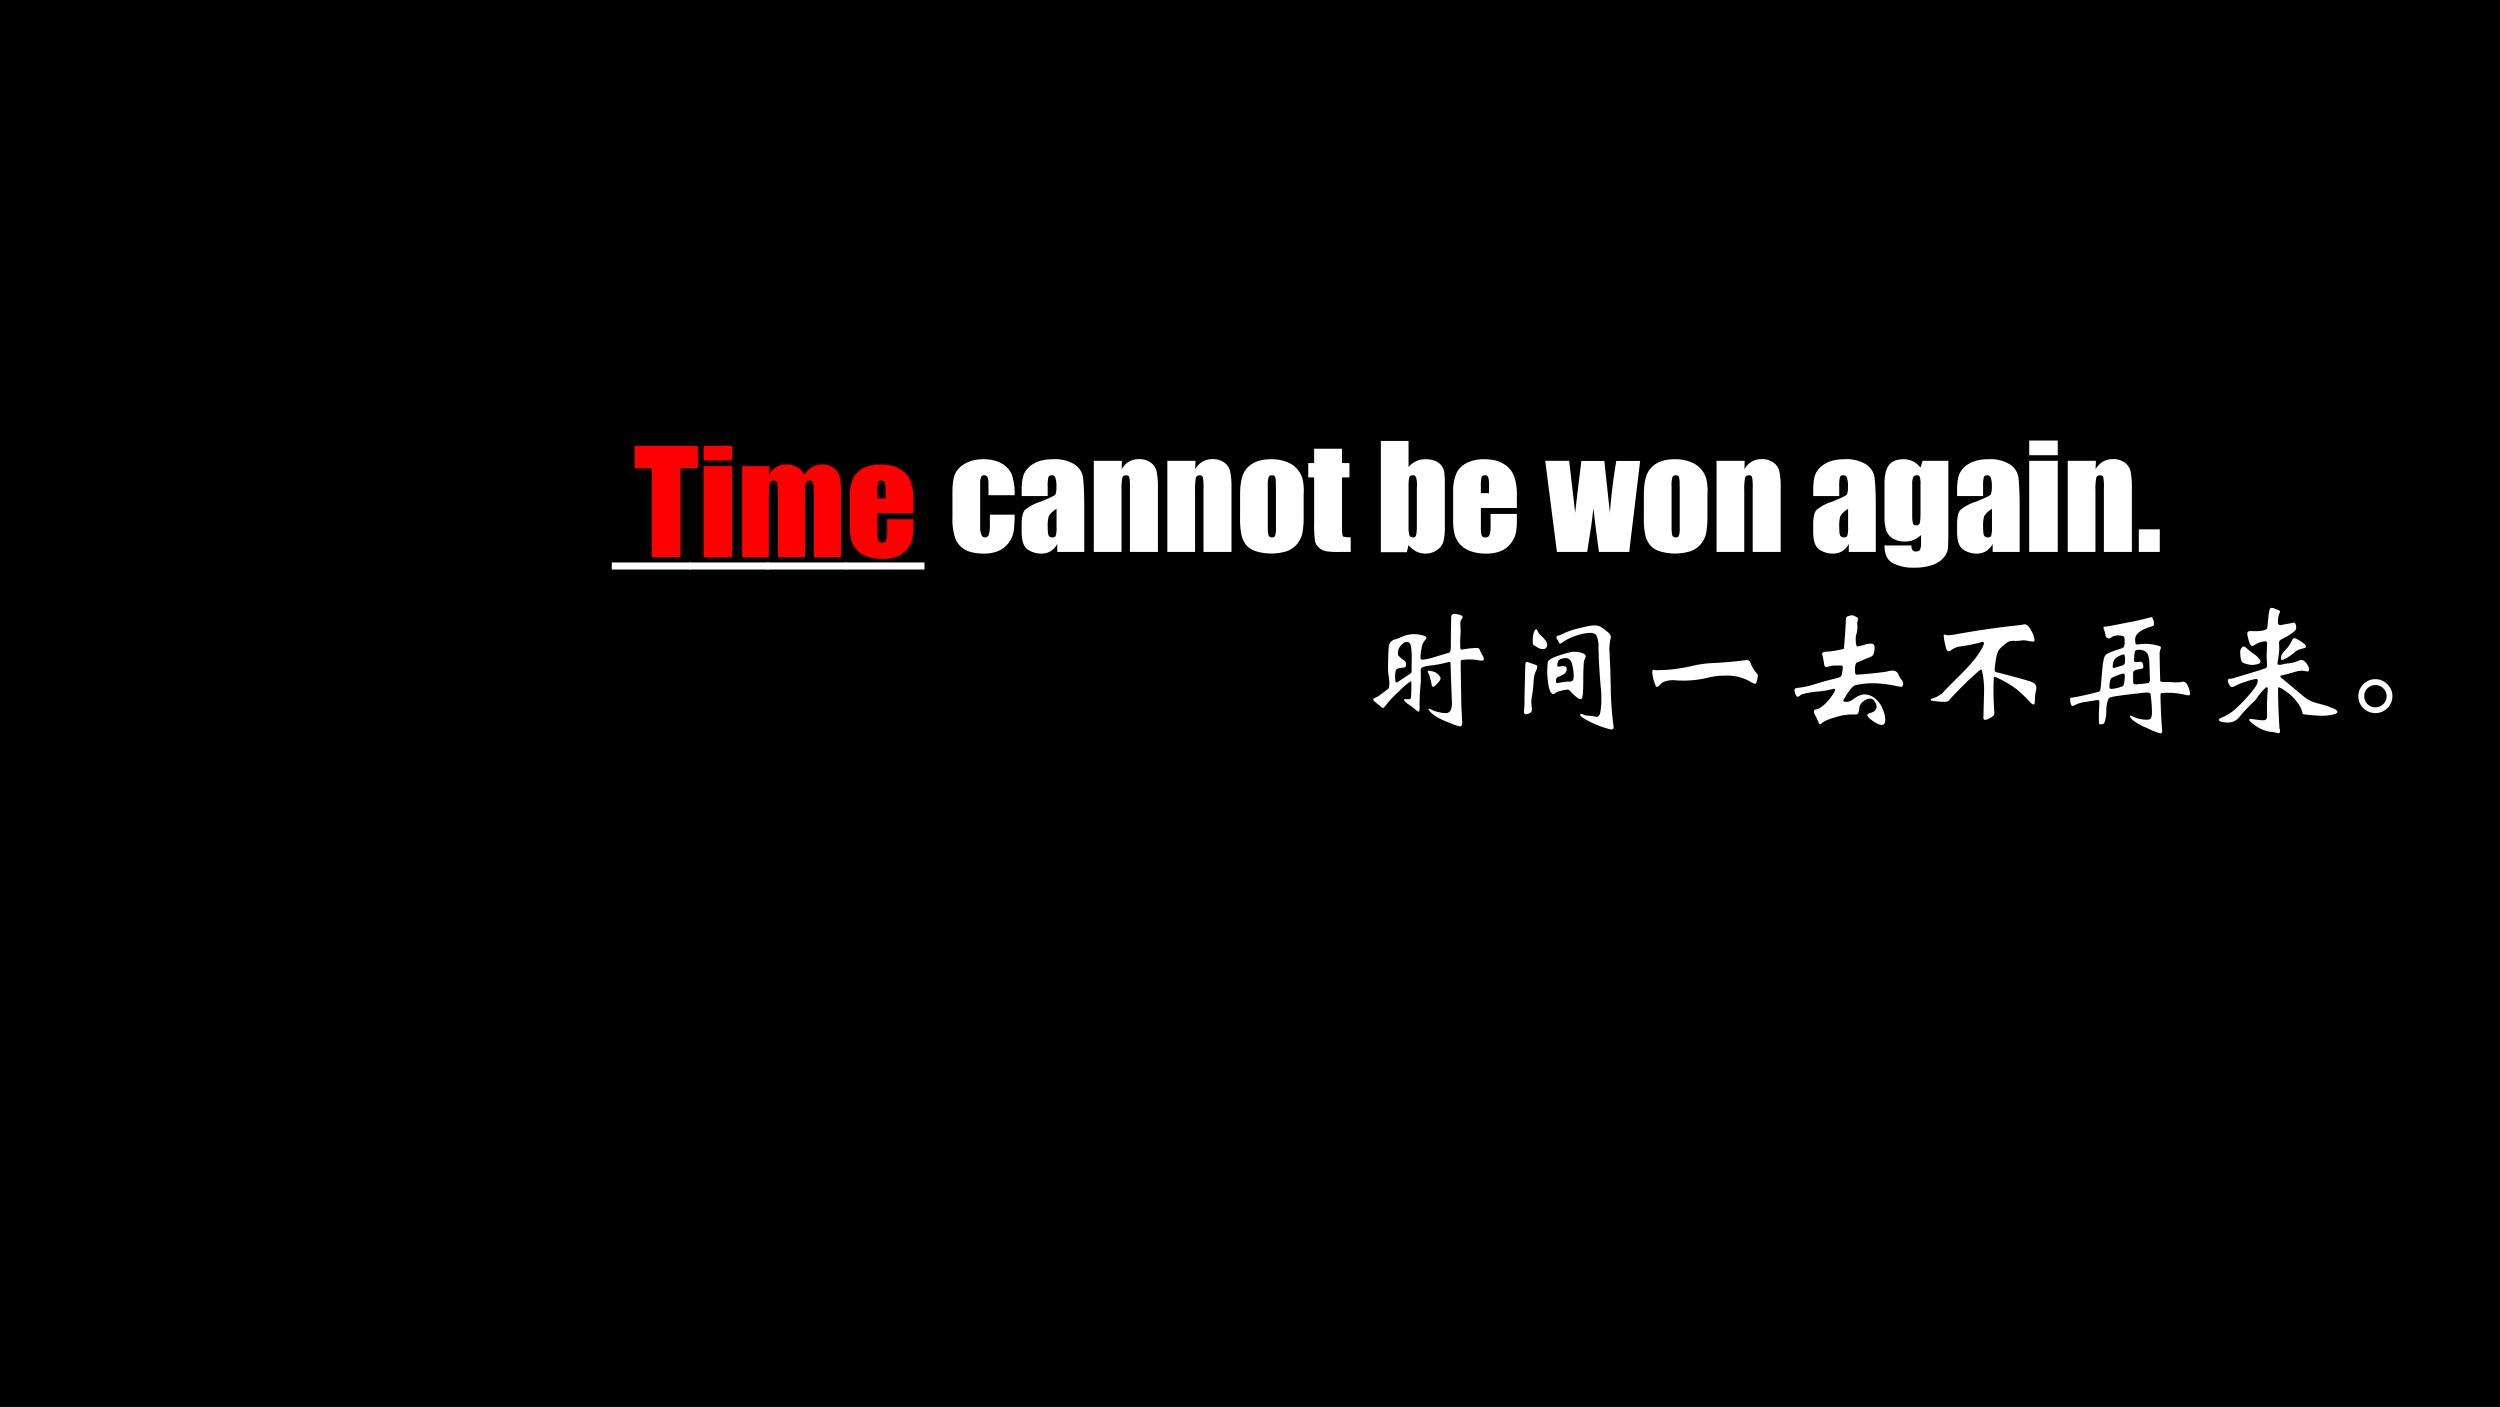 <svg xmlns="http://www.w3.org/2000/svg" xmlns:xlink="http://www.w3.org/1999/xlink" width="1279.84" height="720.16" viewBox="0 0 959.88 540.12"><rect x="0" y="0" width="959.88" height="540.12" fill="#333333" stroke="none"/><g data-name="Artifact"><clipPath id="a"><path fill-rule="evenodd" d="M0 540.12h959.88V0H0Z"/></clipPath><g clip-path="url(#a)"><path fill="#fff" fill-rule="evenodd" d="M0 540.12h959.88V0H0Z"/></g></g><g data-name="P"><clipPath id="b"><path fill-rule="evenodd" d="M0 540.12h959.88V0H0Z"/></clipPath><g clip-path="url(#b)"><path fill-rule="evenodd" d="M.06 540.18h959.88V.06H.06Z"/></g><clipPath id="c"><path fill-rule="evenodd" d="M0 540.12h959.88V0H0Z"/></clipPath><g clip-path="url(#c)"><path fill="none" stroke="#000" stroke-linejoin="round" stroke-width="2" d="M.06 540.18h959.88V.06H.06Z"/></g></g><g data-name="Span"><clipPath id="d"><path fill-rule="evenodd" d="M0 540.12h959.88V0H0Z"/></clipPath><g clip-path="url(#d)"><symbol id="e"><path d="M0 .05h.564V0H0v.05Z"/></symbol><symbol id="f"><path d="M-2147483500-2147483500Z"/></symbol><symbol id="g"><path d="M.442.415H.256V.49A.144.144 0 0 1 .25.542C.245.552.237.557.226.557.215.557.207.553.203.544A.156.156 0 0 1 .197.49V.184a.12.12 0 0 1 .01-.052C.211.12.22.115.231.115c.013 0 .022.006.027.018A.21.21 0 0 1 .266.2v.077h.176A.976.976 0 0 0 .436.162a.184.184 0 0 0-.033-.08.175.175 0 0 0-.071-.061A.262.262 0 0 0 .222 0c-.056 0-.1.01-.133.028a.16.16 0 0 0-.069.08.422.422 0 0 0-.02.147v.184c0 .055.006.096.017.124a.16.16 0 0 0 .07.075C.124.66.167.671.22.671.271.671.315.661.351.64A.16.16 0 0 0 .424.556.431.431 0 0 0 .442.415Z"/></symbol><symbol id="h"><path d="M.185.409H0v.043c0 .05.006.089.017.116a.162.162 0 0 0 .07.072c.035.021.08.031.136.031a.263.263 0 0 0 .15-.035.137.137 0 0 0 .062-.087C.44.515.445.444.445.337V.012H.253v.057A.13.13 0 0 0 .206.017.129.129 0 0 0 .138 0a.169.169 0 0 0-.095.029C.014.049 0 .09 0 .156V.21c0 .049.008.082.023.1A.323.323 0 0 0 .137.37C.2.396.237.413.24.421a.136.136 0 0 1 .007.054.174.174 0 0 1-.008.066.025.025 0 0 1-.025.016C.2.557.193.552.19.543A.26.26 0 0 1 .185.477V.409m.063-.09C.216.298.198.278.192.263A.238.238 0 0 1 .185.194C.185.161.187.14.191.13.196.12.205.115.218.115c.012 0 .02.003.024.011a.18.18 0 0 1 .006.06V.32Z"/></symbol><symbol id="i"><path d="M.2.648.198.588A.146.146 0 0 0 .25.642.14.14 0 0 0 .32.66.136.136 0 0 0 .404.636a.106.106 0 0 0 .042-.06.548.548 0 0 0 .01-.122V0H.257v.449A.417.417 0 0 1 .253.53C.25.54.243.545.23.545S.206.539.203.528a.42.42 0 0 1-.006-.09V0H0v.648h.2Z"/></symbol><symbol id="j"><path d="M.452.432V.273A.674.674 0 0 0 .443.145.182.182 0 0 0 .406.069.172.172 0 0 0 .332.017.376.376 0 0 0 .118.015a.155.155 0 0 0-.072.043.175.175 0 0 0-.035.07A.532.532 0 0 0 0 .252v.166c0 .06.007.107.02.141a.162.162 0 0 0 .07.082c.034.02.077.03.13.03a.292.292 0 0 0 .113-.02.18.18 0 0 0 .11-.116.397.397 0 0 0 .01-.103M.254.481A.212.212 0 0 1 .25.543C.246.553.238.557.227.557.215.557.207.552.203.543A.195.195 0 0 1 .197.481V.188c0-.03.002-.05.006-.06C.207.12.215.115.226.115c.012 0 .02.004.023.012a.159.159 0 0 1 .006.055v.299Z"/></symbol><symbol id="k"><path d="M.24.734V.632h.053V.53H.24V.183C.24.14.242.117.247.112.25.107.27.104.302.104V0h-.08a.594.594 0 0 0-.096.005.105.105 0 0 0-.05.026.087.087 0 0 0-.028.047A.828.828 0 0 0 .042.2V.53H0v.102h.042v.102H.24Z"/></symbol><symbol id="l"><path d="M.197.802V.615a.152.152 0 0 0 .12.056c.027 0 .05-.004.07-.012a.105.105 0 0 0 .064-.08.783.783 0 0 0 .004-.095V.192a.428.428 0 0 0-.01-.106A.111.111 0 0 0 .4.026.139.139 0 0 0 .317 0a.143.143 0 0 0-.065.015.173.173 0 0 0-.055.046L.185.01H0v.791h.197m.06-.326A.209.209 0 0 1 .251.54C.247.551.238.557.226.557.214.557.206.552.203.543A.243.243 0 0 1 .197.476v-.28A.23.23 0 0 1 .203.13C.207.12.215.115.228.115.24.115.248.12.25.13c.004.01.006.034.006.073v.273Z"/></symbol><symbol id="m"><path d="M.453.324H.197v-.14C.197.154.2.136.204.127.208.12.216.115.228.115c.015 0 .025.005.03.016a.181.181 0 0 1 .008.066v.085h.187V.234C.453.194.45.164.445.142A.184.184 0 0 0 .41.073.174.174 0 0 0 .339.018.275.275 0 0 0 .232 0a.311.311 0 0 0-.11.018.18.18 0 0 0-.075.05.183.183 0 0 0-.037.069.45.45 0 0 0-.01.11v.189A.32.32 0 0 0 .023.57c.015.033.04.058.075.075a.263.263 0 0 0 .12.026C.274.671.32.661.355.64A.17.17 0 0 0 .431.556.385.385 0 0 0 .453.41V.324M.255.43v.047A.239.239 0 0 1 .25.542C.246.552.239.557.228.557.214.557.205.552.202.544A.256.256 0 0 1 .197.477V.43h.058Z"/></symbol><symbol id="n"><path d="M.675.648.597 0H.382C.371.08.357.183.342.313A2.482 2.482 0 0 0 .32.14L.298 0H.083L0 .648h.17l.043-.37C.215.3.229.423.257.647H.42l.04-.37c.007.107.022.231.045.37h.17Z"/></symbol><symbol id="o"><path d="M.454.76v-.5C.454.194.452.15.45.13A.127.127 0 0 0 .417.068a.174.174 0 0 0-.08-.05A.39.39 0 0 0 .21 0a.307.307 0 0 0-.15.032C.02.053 0 .095 0 .158h.191c0-.029.01-.043.032-.043.015 0 .025.004.03.013A.133.133 0 0 1 .26.183v.049A.187.187 0 0 0 .206.197.15.15 0 0 0 .147.186.164.164 0 0 0 .06.207a.11.11 0 0 0-.047.056.306.306 0 0 0-.013.1v.235C0 .66.011.704.033.731c.022.027.056.04.101.04a.149.149 0 0 0 .122-.06L.271.76h.183M.256.588a.18.18 0 0 1-.005.057C.248.653.241.657.229.657.217.657.209.652.204.643A.142.142 0 0 1 .197.588V.37C.197.341.2.322.203.313.206.305.213.301.225.301.238.3.247.306.25.316c.004.01.006.034.006.071v.2Z"/></symbol><symbol id="p"><path d="M.203.79V.688H0v.104h.203m0-.143V0H0v.648h.203Z"/></symbol><symbol id="q"><path d="M.149.161V0H0v.161h.149Z"/></symbol><use xlink:href="#e" fill="#fff" transform="matrix(54 0 0 -54 234.904 218.67)"/><use xlink:href="#e" fill="#fff" transform="matrix(54 0 0 -54 264.712 218.67)"/><use xlink:href="#e" fill="#fff" transform="matrix(54 0 0 -54 294.52 218.67)"/><use xlink:href="#e" fill="#fff" transform="matrix(54 0 0 -54 324.49 218.67)"/><use xlink:href="#f" fill="#fff" transform="matrix(54 0 0 -54 115964110000 -115964110000)"/><use xlink:href="#g" fill="#fff" transform="matrix(54 0 0 -54 365.7 212.553)"/><use xlink:href="#h" fill="#fff" transform="matrix(54 0 0 -54 392.272 212.553)"/><use xlink:href="#i" fill="#fff" transform="matrix(54 0 0 -54 419.962 211.92)"/><use xlink:href="#i" fill="#fff" transform="matrix(54 0 0 -54 448.204 211.92)"/><use xlink:href="#j" fill="#fff" transform="matrix(54 0 0 -54 476.13 212.553)"/><use xlink:href="#k" fill="#fff" transform="matrix(54 0 0 -54 502.3 211.92)"/><use xlink:href="#f" fill="#fff" transform="matrix(54 0 0 -54 115964110000 -115964110000)"/><use xlink:href="#l" fill="#fff" transform="matrix(54 0 0 -54 530.177 212.553)"/><use xlink:href="#m" fill="#fff" transform="matrix(54 0 0 -54 557.94 212.553)"/><use xlink:href="#f" fill="#fff" transform="matrix(54 0 0 -54 115964110000 -115964110000)"/><use xlink:href="#n" fill="#fff" transform="matrix(54 0 0 -54 593.298 211.92)"/><use xlink:href="#j" fill="#fff" transform="matrix(54 0 0 -54 631.164 212.553)"/><use xlink:href="#i" fill="#fff" transform="matrix(54 0 0 -54 659.074 211.92)"/><use xlink:href="#f" fill="#fff" transform="matrix(54 0 0 -54 115964110000 -115964110000)"/><use xlink:href="#h" fill="#fff" transform="matrix(54 0 0 -54 696.184 212.553)"/><use xlink:href="#o" fill="#fff" transform="matrix(54 0 0 -54 723.558 217.958)"/><use xlink:href="#h" fill="#fff" transform="matrix(54 0 0 -54 751.426 212.553)"/><use xlink:href="#p" fill="#fff" transform="matrix(54 0 0 -54 779.117 211.92)"/><use xlink:href="#i" fill="#fff" transform="matrix(54 0 0 -54 793.913 211.92)"/><use xlink:href="#q" fill="#fff" transform="matrix(54 0 0 -54 821.205 211.92)"/></g></g><g data-name="P"><clipPath id="r"><path fill-rule="evenodd" d="M0 540.12h959.88V0H0Z"/></clipPath><g clip-path="url(#r)"><symbol id="s"><path d="M.737.558c.01 0 .017-.004.02-.012A.494.494 0 0 1 .774.511.076.076 0 0 0 .787.478c0-.007-.005-.01-.016-.01L.758.469a.392.392 0 0 1-.131.003C.624.469.622.463.622.454L.623.383.624.302.627.145.633.03C.633.01.628 0 .617 0a.453.453 0 0 0-.075.026.665.665 0 0 0-.091.042.205.205 0 0 0-.042.033c-.01.01-.015.017-.015.02 0 .003.001.005.004.005A.06.06 0 0 0 .419.117.22.22 0 0 1 .464.102.227.227 0 0 1 .517.095C.546.095.56.119.56.166L.555.298A17.29 17.29 0 0 0 .55.453C.549.456.546.458.542.458c-.003 0-.008 0-.013-.002A.796.796 0 0 0 .398.432.172.172 0 0 1 .351.42C.342.416.338.409.338.399L.339.347c0-.025 0-.04-.002-.047A1.66 1.66 0 0 1 .33.128C.33.113.328.105.325.105S.318.107.313.11a.587.587 0 0 1-.056.043C.232.17.22.182.22.187c0 .006.004.008.011.007A.214.214 0 0 1 .25.193c.005 0 .01.001.013.003a.015.015 0 0 1 .006.009l.002.042.001.055C.272.315.27.321.267.321a.487.487 0 0 1-.08-.068.835.835 0 0 1-.104-.111C.078.135.074.132.07.132.067.132.06.136.05.145L.017.171C.006.181 0 .187 0 .191c0 .005.006.01.017.014a.13.13 0 0 1 .032.019l.034.025.025.02c.005.004.007.016.007.037C.115.327.113.346.11.36a.368.368 0 0 0-.004.062 1.809 1.809 0 0 0 .005.143.057.057 0 0 0 .046.054c.016.005.03.01.042.016a.215.215 0 0 0 .146.014C.367.644.378.639.378.633S.374.619.365.609A.117.117 0 0 1 .344.555.363.363 0 0 1 .337.498c0-.011 0-.018.002-.02C.34.476.345.475.352.475c.017 0 .044.006.083.018l.097.029c.009.002.014.005.016.01a.156.156 0 0 1 .004.049 8.89 8.89 0 0 0 .003.198c0 .007.002.012.005.015C.563.798.569.8.577.8.586.8.597.798.613.794.628.79.636.784.636.777.636.773.633.767.627.76.621.753.619.74.62.724a.514.514 0 0 0 0-.084.615.615 0 0 1 0-.086C.621.549.624.546.627.546l.011.001a.57.57 0 0 0 .099.011M.166.312c.003 0 .013.006.03.018l.051.034c.017.01.025.018.026.023l.001.087a.464.464 0 0 1-.007.103C.262.593.253.601.239.601.226.601.212.592.197.575a.078.078 0 0 1-.021-.05c0-.01.001-.016.003-.021A.291.291 0 0 1 .225.465.028.028 0 0 0 .234.443C.234.433.233.427.23.424.228.421.223.419.216.418.186.416.169.411.164.404.159.397.156.379.156.352c0-.027.003-.04.01-.04m.23.084A.128.128 0 0 0 .428.39.078.078 0 0 0 .464.368c.01-.01.015-.02.015-.027C.479.334.472.322.457.306.442.29.432.282.427.282c-.006 0-.01.006-.012.017a.248.248 0 0 1-.01.044.18.18 0 0 1-.012.035.032.032 0 0 0-.005.013c0 .003.003.005.008.005Z"/></symbol><symbol id="t"><path d="M.608.555.614.43.617.304A2.237 2.237 0 0 1 .638.018C.638.006.632 0 .621 0a.675.675 0 0 0-.209.088C.404.095.4.101.4.105c0 .004.002.006.007.006A.04.04 0 0 0 .424.106.061.061 0 0 1 .452.099.298.298 0 0 0 .515.09C.528.09.537.1.542.118A.51.51 0 0 1 .55.232c0 .027-.001.05-.004.07A4.04 4.04 0 0 0 .53.584a.197.197 0 0 1-.014.084C.508.681.492.687.468.687a.332.332 0 0 1-.097-.02.352.352 0 0 1-.099-.049C.265.613.26.611.256.611.253.611.25.614.248.62a.058.058 0 0 1-.01.019.028.028 0 0 0-.007.017c0 .006.004.01.011.011a.212.212 0 0 1 .046.019.552.552 0 0 0 .108.035C.446.734.48.74.501.74A.09.09 0 0 0 .555.724.35.35 0 0 0 .598.691C.611.679.618.667.618.656a.348.348 0 0 1-.01-.101M.087.712C.091.712.095.707.099.697A.074.074 0 0 1 .12.669C.15.642.165.62.165.604.165.583.155.572.137.572a.076.076 0 0 0-.043.013.14.14 0 0 1-.019.012.033.033 0 0 0-.01.008.158.158 0 0 0-.002.035c0 .02.003.037.008.051.005.014.01.021.016.021M.439.52A.04.04 0 0 0 .433.503.09.09 0 0 1 .425.467 1.65 1.65 0 0 1 .422.38c0-.04 0-.075-.002-.104A.204.204 0 0 0 .414.225C.412.219.408.216.401.216.394.216.383.223.366.237a.35.35 0 0 0-.035.034C.324.28.317.284.309.284A.224.224 0 0 1 .263.275C.241.27.227.264.221.258A.021.021 0 0 0 .207.253c-.005 0-.01.004-.016.011a.175.175 0 0 0-.017.055.55.55 0 0 0-.004.163c.003.007.012.015.025.022.013.008.04.018.078.03.04.013.067.019.083.019A.204.204 0 0 0 .41.545C.43.54.439.531.439.52M.328.341c.017 0 .026.012.026.036a.322.322 0 0 1-.008.072C.341.473.335.489.326.496a.037.037 0 0 1-.027.012.122.122 0 0 1-.034-.006.031.031 0 0 1-.024-.023.123.123 0 0 1-.004-.026c0-.005.005-.007.014-.005l.026.003c.018 0 .027-.007.027-.02A.042.042 0 0 0 .292.4.193.193 0 0 0 .241.373C.232.368.228.36.228.347S.231.329.236.33l.036.006a.304.304 0 0 0 .056.005M.095.446A.092.092 0 0 0 .086.417.191.191 0 0 1 .069.344.755.755 0 0 0 .06.255.804.804 0 0 1 .052.196L.057.145C.057.132.052.122.042.117A.062.062 0 0 0 .013.109C.004.109 0 .116 0 .129a.72.72 0 0 1 .004.094l.003.132.003.101c0 .017.005.025.014.025A1.242 1.242 0 0 1 .08.461C.09.458.095.453.095.446Z"/></symbol><symbol id="u"><path d="M.75.078A.139.139 0 0 0 .744.045C.741.03.736.023.729.023.722.023.709.029.69.041A.328.328 0 0 1 .517.08.457.457 0 0 1 .405.068a.738.738 0 0 0-.253-.02C.107.048.075.038.058.019.047.006.038 0 .032 0 .027 0 .02.013.012.04A.243.243 0 0 0 0 .101c0 .014.002.021.007.021S.017.121.021.119a1.088 1.088 0 0 1 .132.007c.051.007.098.015.139.025.042.01.091.017.148.019a3.057 3.057 0 0 1 .208.018l.023.003C.684.191.693.185.697.172A.255.255 0 0 1 .74.099.027.027 0 0 0 .75.078Z"/></symbol><symbol id="v"><path d="m.36.651.005.09c0 .013.001.02.004.024a.035.035 0 0 0 .016.009.058.058 0 0 0 .022.005A.058.058 0 0 0 .434.77C.445.765.451.76.451.755A.06.06 0 0 0 .448.738.087.087 0 0 1 .447.704.195.195 0 0 0 .44.645.092.092 0 0 1 .435.616c0-.039.004-.058.012-.058s.026.004.055.013a.179.179 0 0 0 .041.007C.56.578.569.569.569.551a.124.124 0 0 0-.005-.04.04.04 0 0 0-.011-.02A.08.08 0 0 0 .53.479.505.505 0 0 1 .488.462.422.422 0 0 0 .45.446.024.024 0 0 1 .434.431.125.125 0 0 1 .43.393C.43.376.431.365.433.362A.013.013 0 0 1 .444.357a2.907 2.907 0 0 1 .207.021c.02.005.036.008.045.008.02 0 .035-.009.042-.027A.176.176 0 0 1 .761.32.041.041 0 0 0 .772.293C.772.278.767.271.757.271A.252.252 0 0 0 .72.277a.794.794 0 0 1-.167.019.526.526 0 0 1-.124-.015.085.085 0 0 1-.024-.019.488.488 0 0 1-.058-.088c0-.007.006-.01.017-.01.011 0 .02.001.026.003a.11.11 0 0 1 .029.017c.03.022.057.033.079.033A.122.122 0 0 0 .567.192.168.168 0 0 0 .624.119.213.213 0 0 0 .645.036C.645.012.637 0 .62 0 .604 0 .583.01.557.028.531.046.518.06.518.071c0 .005.007.01.021.014.03.008.044.023.044.045C.583.14.579.153.57.166.562.18.551.187.537.187a.084.084 0 0 1-.048-.02.068.068 0 0 1-.029-.05C.458.097.455.084.45.08.446.075.44.073.431.074A.412.412 0 0 1 .277.05.281.281 0 0 1 .196.015C.191.008.186.005.182.005s-.007.003-.01.01a.605.605 0 0 1-.029.061.032.032 0 0 0-.005.017c0 .011.006.017.017.018.011 0 .027.009.047.025s.04.037.058.063c.02.027.029.043.029.05 0 .007-.004.009-.013.007A.73.73 0 0 0 .165.237.63.63 0 0 1 .078.224C.057.219.043.214.038.208.033.203.028.2.022.2.017.2.012.206.007.218A.086.086 0 0 0 0 .248c0 .009.007.014.02.015A.648.648 0 0 1 .113.28l.104.031.097.025a.046.046 0 0 1 .015.008c.004.004.007.01.008.018.004.02.006.037.006.05 0 .007-.006.01-.018.01H.287a.159.159 0 0 1-.05-.009.025.025 0 0 0-.009-.002c-.01 0-.015.006-.017.018a.543.543 0 0 1-.015.074c0 .006.003.01.008.013a.095.095 0 0 0 .031.005.66.66 0 0 1 .113.019.014.014 0 0 1 .004.01L.36.651Z"/></symbol><symbol id="w"><path d="M.75.228A.196.196 0 0 0 .745.195.271.271 0 0 1 .74.14C.74.12.737.109.731.109.725.109.716.115.705.127a1.006 1.006 0 0 1-.091.087.523.523 0 0 1-.094.06.345.345 0 0 1-.064.031C.451.305.449.303.448.299a1.95 1.95 0 0 1 .004-.25.03.03 0 0 0-.006-.018C.443.026.434.019.419.012A.074.074 0 0 0 .385 0C.376 0 .373.007.374.021l.002.077.003.114A.644.644 0 0 1 .364.35C.362.355.36.357.357.357S.347.353.337.344A2.577 2.577 0 0 1 .124.133.081.081 0 0 0 .093.128a.609.609 0 0 0-.089.009C.001.138 0 .14 0 .143s.002.006.007.008a.197.197 0 0 1 .077.04C.094.204.127.237.18.29c.054.053.092.094.115.121a.605.605 0 0 1 .059.081.166.166 0 0 1 .024.051C.378.55.374.554.366.554A1.127 1.127 0 0 0 .214.522.14.14 0 0 1 .153.501C.141.491.133.487.127.487c-.005 0-.01.003-.014.01A.297.297 0 0 0 .1.546a.32.32 0 0 0-.008.049c0 .007.001.011.004.011A.04.04 0 0 0 .109.603.074.074 0 0 1 .127.601l.047.006a5.806 5.806 0 0 0 .457.066l.036.006C.683.679.699.664.714.634A.164.164 0 0 0 .737.568C.737.56.734.556.728.556A.245.245 0 0 0 .696.56a.194.194 0 0 1-.034.005c-.007 0-.015 0-.024-.002A.32.32 0 0 0 .595.561.118.118 0 0 1 .556.557.165.165 0 0 1 .52.532.202.202 0 0 1 .482.494a.219.219 0 0 1-.02-.072.654.654 0 0 1-.008-.068c0-.01.006-.015.019-.017C.618.3.7.277.72.268.74.26.75.247.75.228Z"/></symbol><symbol id="x"><path d="M.802.367C.817.367.829.356.838.333A.143.143 0 0 0 .852.285C.852.275.849.27.842.27a.151.151 0 0 0-.033.006.525.525 0 0 1-.162.01C.644.283.642.277.642.268A3.985 3.985 0 0 1 .654.014C.654.004.65 0 .641 0a.499.499 0 0 0-.095.038.388.388 0 0 0-.102.057C.431.108.425.117.425.121c0 .003.001.005.004.005A.025.025 0 0 0 .44.122.236.236 0 0 1 .549.097c.013 0 .022.004.026.012a.121.121 0 0 1 .006.047.979.979 0 0 1-.01.124C.569.287.561.29.548.29S.505.287.456.281A3.057 3.057 0 0 1 .338.266.32.32 0 0 1 .284.255.025.025 0 0 1 .271.243a.227.227 0 0 1-.014-.08.296.296 0 0 0-.005-.054C.249.09.246.079.241.073a.024.024 0 0 0-.02-.009C.212.064.207.066.205.069a1.154 1.154 0 0 0 0 .094l.003.058c0 .01-.004.016-.012.016L.106.223A.228.228 0 0 1 .028.198.031.031 0 0 0 .015.194c-.003 0-.006.005-.01.014A.092.092 0 0 0 0 .237c0 .01.001.015.004.016a.579.579 0 0 1 .065.011 3.13 3.13 0 0 1 .132.031c.006.003.01.006.012.009A.32.32 0 0 1 .22.362l.01.111c.005.04.01.064.015.073.006.01.011.016.015.018a.563.563 0 0 0 .1.038c.013.004.02.009.023.015a.105.105 0 0 1 .004.035.097.097 0 0 1-.003.032C.382.688.377.691.368.693a.115.115 0 0 1-.026.003.084.084 0 0 1-.055-.018C.284.676.28.675.275.675A.025.025 0 0 0 .26.68C.255.684.252.69.251.7A.195.195 0 0 1 .24.738a.04.04 0 0 0-.003.014c0 .005.006.007.017.007.012 0 .06.01.146.027a1.96 1.96 0 0 1 .176.04C.582.826.586.82.59.808a.092.092 0 0 0 .006-.03C.596.769.591.763.58.76.501.737.462.706.462.669c0-.017.001-.028.004-.033C.469.632.476.631.49.633A.319.319 0 0 0 .634.62C.641.617.645.614.645.61A.039.039 0 0 0 .64.594.113.113 0 0 1 .636.556 8.996 8.996 0 0 1 .64.374.013.013 0 0 1 .646.367.165.165 0 0 1 .682.365c.02 0 .036 0 .047-.002a.497.497 0 0 1 .057.001.06.06 0 0 0 .016.003M.567.383.563.492a.215.215 0 0 1-.009.065.05.05 0 0 1-.024.027.075.075 0 0 1-.039.01C.476.594.467.592.464.588.461.585.458.576.457.562L.453.521c0-.01.006-.015.017-.015L.5.509C.508.509.513.505.516.496A.076.076 0 0 0 .52.472C.52.464.513.459.499.457a.145.145 0 0 1-.041-.01C.451.443.447.434.447.42L.448.36C.449.352.456.348.469.348a1.108 1.108 0 0 1 .084.009.015.015 0 0 1 .01.008c.003.004.004.01.004.018M.312.465l.005.001a.48.48 0 0 0 .051.015.03.03 0 0 1 .015.01C.388.496.39.501.39.507.39.529.39.543.388.55.387.557.384.561.379.561A.15.15 0 0 1 .343.547C.323.537.312.525.308.509A.151.151 0 0 1 .302.475c0-.007.003-.01.01-.01M.294.316a.22.22 0 0 1 .082.021C.38.341.383.35.385.365a.305.305 0 0 1 .003.041c0 .013-.003.019-.009.019A.188.188 0 0 1 .334.411.187.187 0 0 1 .292.392C.288.389.285.38.282.365A.244.244 0 0 1 .279.334c0-.006 0-.01.002-.014C.283.317.287.316.294.316Z"/></symbol><symbol id="y"><path d="M.843.151C.843.143.831.137.807.132A.318.318 0 0 0 .738.124a1.194 1.194 0 0 0-.14.011.037.037 0 0 0-.005.014.175.175 0 0 1-.034.068.316.316 0 0 1-.076.076C.453.315.435.326.427.326.423.326.421.321.421.311a4.71 4.71 0 0 1 .01-.276.074.074 0 0 0 .004-.02C.435.005.431 0 .422 0a.238.238 0 0 1-.049.009.242.242 0 0 0-.106.04C.233.072.216.087.216.096c0 .004.003.006.01.006L.264.097a.3.3 0 0 1 .05-.005c.014 0 .022.004.025.011a.048.048 0 0 1 .004.025 1.394 1.394 0 0 0 .005.183c0 .01-.002.016-.006.016S.334.325.33.321A.45.45 0 0 1 .27.25.114.114 0 0 0 .245.221 1.155 1.155 0 0 1 .14.108.101.101 0 0 0 .061.076.177.177 0 0 0 .02.081C.007.084 0 .089 0 .094c0 .005.006.01.018.016a.357.357 0 0 1 .086.05 1.017 1.017 0 0 1 .153.165C.27.343.276.358.276.369.276.38.273.386.268.386A.352.352 0 0 1 .197.368.447.447 0 0 1 .121.339.066.066 0 0 0 .093.328C.087.328.081.334.074.345a.064.064 0 0 0-.01.027c0 .01.005.015.016.015.01 0 .026.004.047.011l.161.049.045.015A.023.023 0 0 1 .341.47c.002.003.002.013.001.028A.785.785 0 0 0 .34.562l.003.073c0 .012-.004.018-.011.018A.144.144 0 0 1 .256.628C.247.623.241.62.237.62.228.62.22.633.213.658a.24.24 0 0 0-.011.049c0 .007.002.012.006.015.004.003.011.004.022.004L.265.725C.284.725.3.727.315.73.33.734.338.738.341.742c.003.005.005.016.006.034l.007.066c.004.026.007.04.01.044a.016.016 0 0 0 .012.005.119.119 0 0 0 .033-.01C.426.875.435.87.435.866A.025.025 0 0 0 .432.855.14.14 0 0 1 .42.796c0-.01.001-.018.004-.022A.017.017 0 0 1 .438.768l.047.009a.28.28 0 0 1 .044.009C.543.786.55.773.55.748.55.741.546.733.539.726A.456.456 0 0 0 .455.672.058.058 0 0 1 .432.657C.429.652.427.646.428.637A.352.352 0 0 0 .425.551L.417.497C.417.49.421.486.429.486c.009 0 .018.001.027.004.01.003.025.005.045.007.02.002.044.009.07.02a.042.042 0 0 0 .017.004C.598.521.61.513.622.497.635.481.641.467.641.456.641.445.638.439.633.439s-.01 0-.018.002a.102.102 0 0 1-.028.003.201.201 0 0 1-.052-.01A1.495 1.495 0 0 0 .439.409.007.007 0 0 1 .437.404L.439.398a.055.055 0 0 1 .012-.01L.59.272a.299.299 0 0 1 .057-.04.35.35 0 0 1 .068-.023.644.644 0 0 0 .084-.027C.829.172.843.161.843.151M.442.535c0 .017.008.033.023.048a.253.253 0 0 1 .059.085c.002.005.007.007.014.007.008 0 .023-.008.046-.023S.619.625.619.616C.619.61.615.606.606.604A.211.211 0 0 1 .565.592.11.11 0 0 1 .534.571.349.349 0 0 0 .488.538C.469.527.456.521.449.521.444.521.442.526.442.535M.176.616c.005 0 .01-.003.018-.009A.707.707 0 0 1 .25.562.13.13 0 0 0 .282.534c.01-.01.014-.02.014-.027C.296.5.288.494.272.49A.18.18 0 0 0 .237.485a.205.205 0 0 0-.041.007C.176.497.165.504.161.512a.115.115 0 0 0-.007.032.375.375 0 0 0-.002.034c0 .01.003.018.008.026.006.008.011.012.016.012Z"/></symbol><symbol id="z"><path d="M.121.241A.116.116 0 0 0 .206.205.116.116 0 0 0 .242.12.116.116 0 0 0 .206.035.118.118 0 0 0 .121 0a.118.118 0 0 0-.085.035A.116.116 0 0 0 0 .12c0 .033.012.061.036.085a.116.116 0 0 0 .085.036m0-.2c.022 0 .04.008.056.023A.075.075 0 0 1 .201.12c0 .022-.008.04-.024.056a.076.076 0 0 1-.056.023.076.076 0 0 1-.056-.023A.076.076 0 0 1 .042.12C.042.098.05.08.065.064A.076.076 0 0 1 .121.041Z"/></symbol><use xlink:href="#s" fill="#fff" transform="matrix(54.024 0 0 -54.024 527.221 278.924)"/><use xlink:href="#t" fill="#fff" transform="matrix(54.024 0 0 -54.024 585.11 280.113)"/><use xlink:href="#u" fill="#fff" transform="matrix(54.024 0 0 -54.024 634.41 263.744)"/><use xlink:href="#v" fill="#fff" transform="matrix(54.024 0 0 -54.024 689.005 278.33)"/><use xlink:href="#w" fill="#fff" transform="matrix(54.024 0 0 -54.024 741.33 276.385)"/><use xlink:href="#x" fill="#fff" transform="matrix(54.024 0 0 -54.024 794.844 281.572)"/><use xlink:href="#y" fill="#fff" transform="matrix(54.024 0 0 -54.024 851.923 281.518)"/><use xlink:href="#z" fill="#fff" transform="matrix(54.024 0 0 -54.024 905.491 273.792)"/></g></g><g data-name="Span"><clipPath id="A"><path fill-rule="evenodd" d="M0 540.12h959.88V0H0Z"/></clipPath><g clip-path="url(#A)"><symbol id="B"><path d="M.45.79V.633H.326V0H.122v.632H0v.159h.45Z"/></symbol><symbol id="C"><path d="M.195.648.19.586a.157.157 0 0 0 .055.055.14.14 0 0 0 .072.019.14.14 0 0 0 .125-.074.175.175 0 0 0 .056.055c.02.012.044.019.07.019A.135.135 0 0 0 .65.635a.107.107 0 0 0 .043-.06.5.5 0 0 0 .01-.115V0H.511v.422c0 .056-.002.09-.006.103C.502.538.494.545.48.545.466.545.457.538.453.525A.51.51 0 0 1 .447.422V0H.255v.412A.717.717 0 0 1 .25.526C.248.539.24.545.225.545a.03.03 0 0 1-.022-.01.038.038 0 0 1-.01-.025L.19.45V0H0v.648h.195Z"/></symbol><use xlink:href="#B" fill="red" transform="matrix(54 0 0 -54 243.676 213.96)"/><use xlink:href="#p" fill="red" transform="matrix(54 0 0 -54 270.152 213.96)"/><use xlink:href="#C" fill="red" transform="matrix(54 0 0 -54 284.948 213.96)"/><use xlink:href="#m" fill="red" transform="matrix(54 0 0 -54 326.266 214.593)"/><use xlink:href="#f" fill="red" transform="matrix(54 0 0 -54 115964110000 -115964110000)"/></g></g></svg>